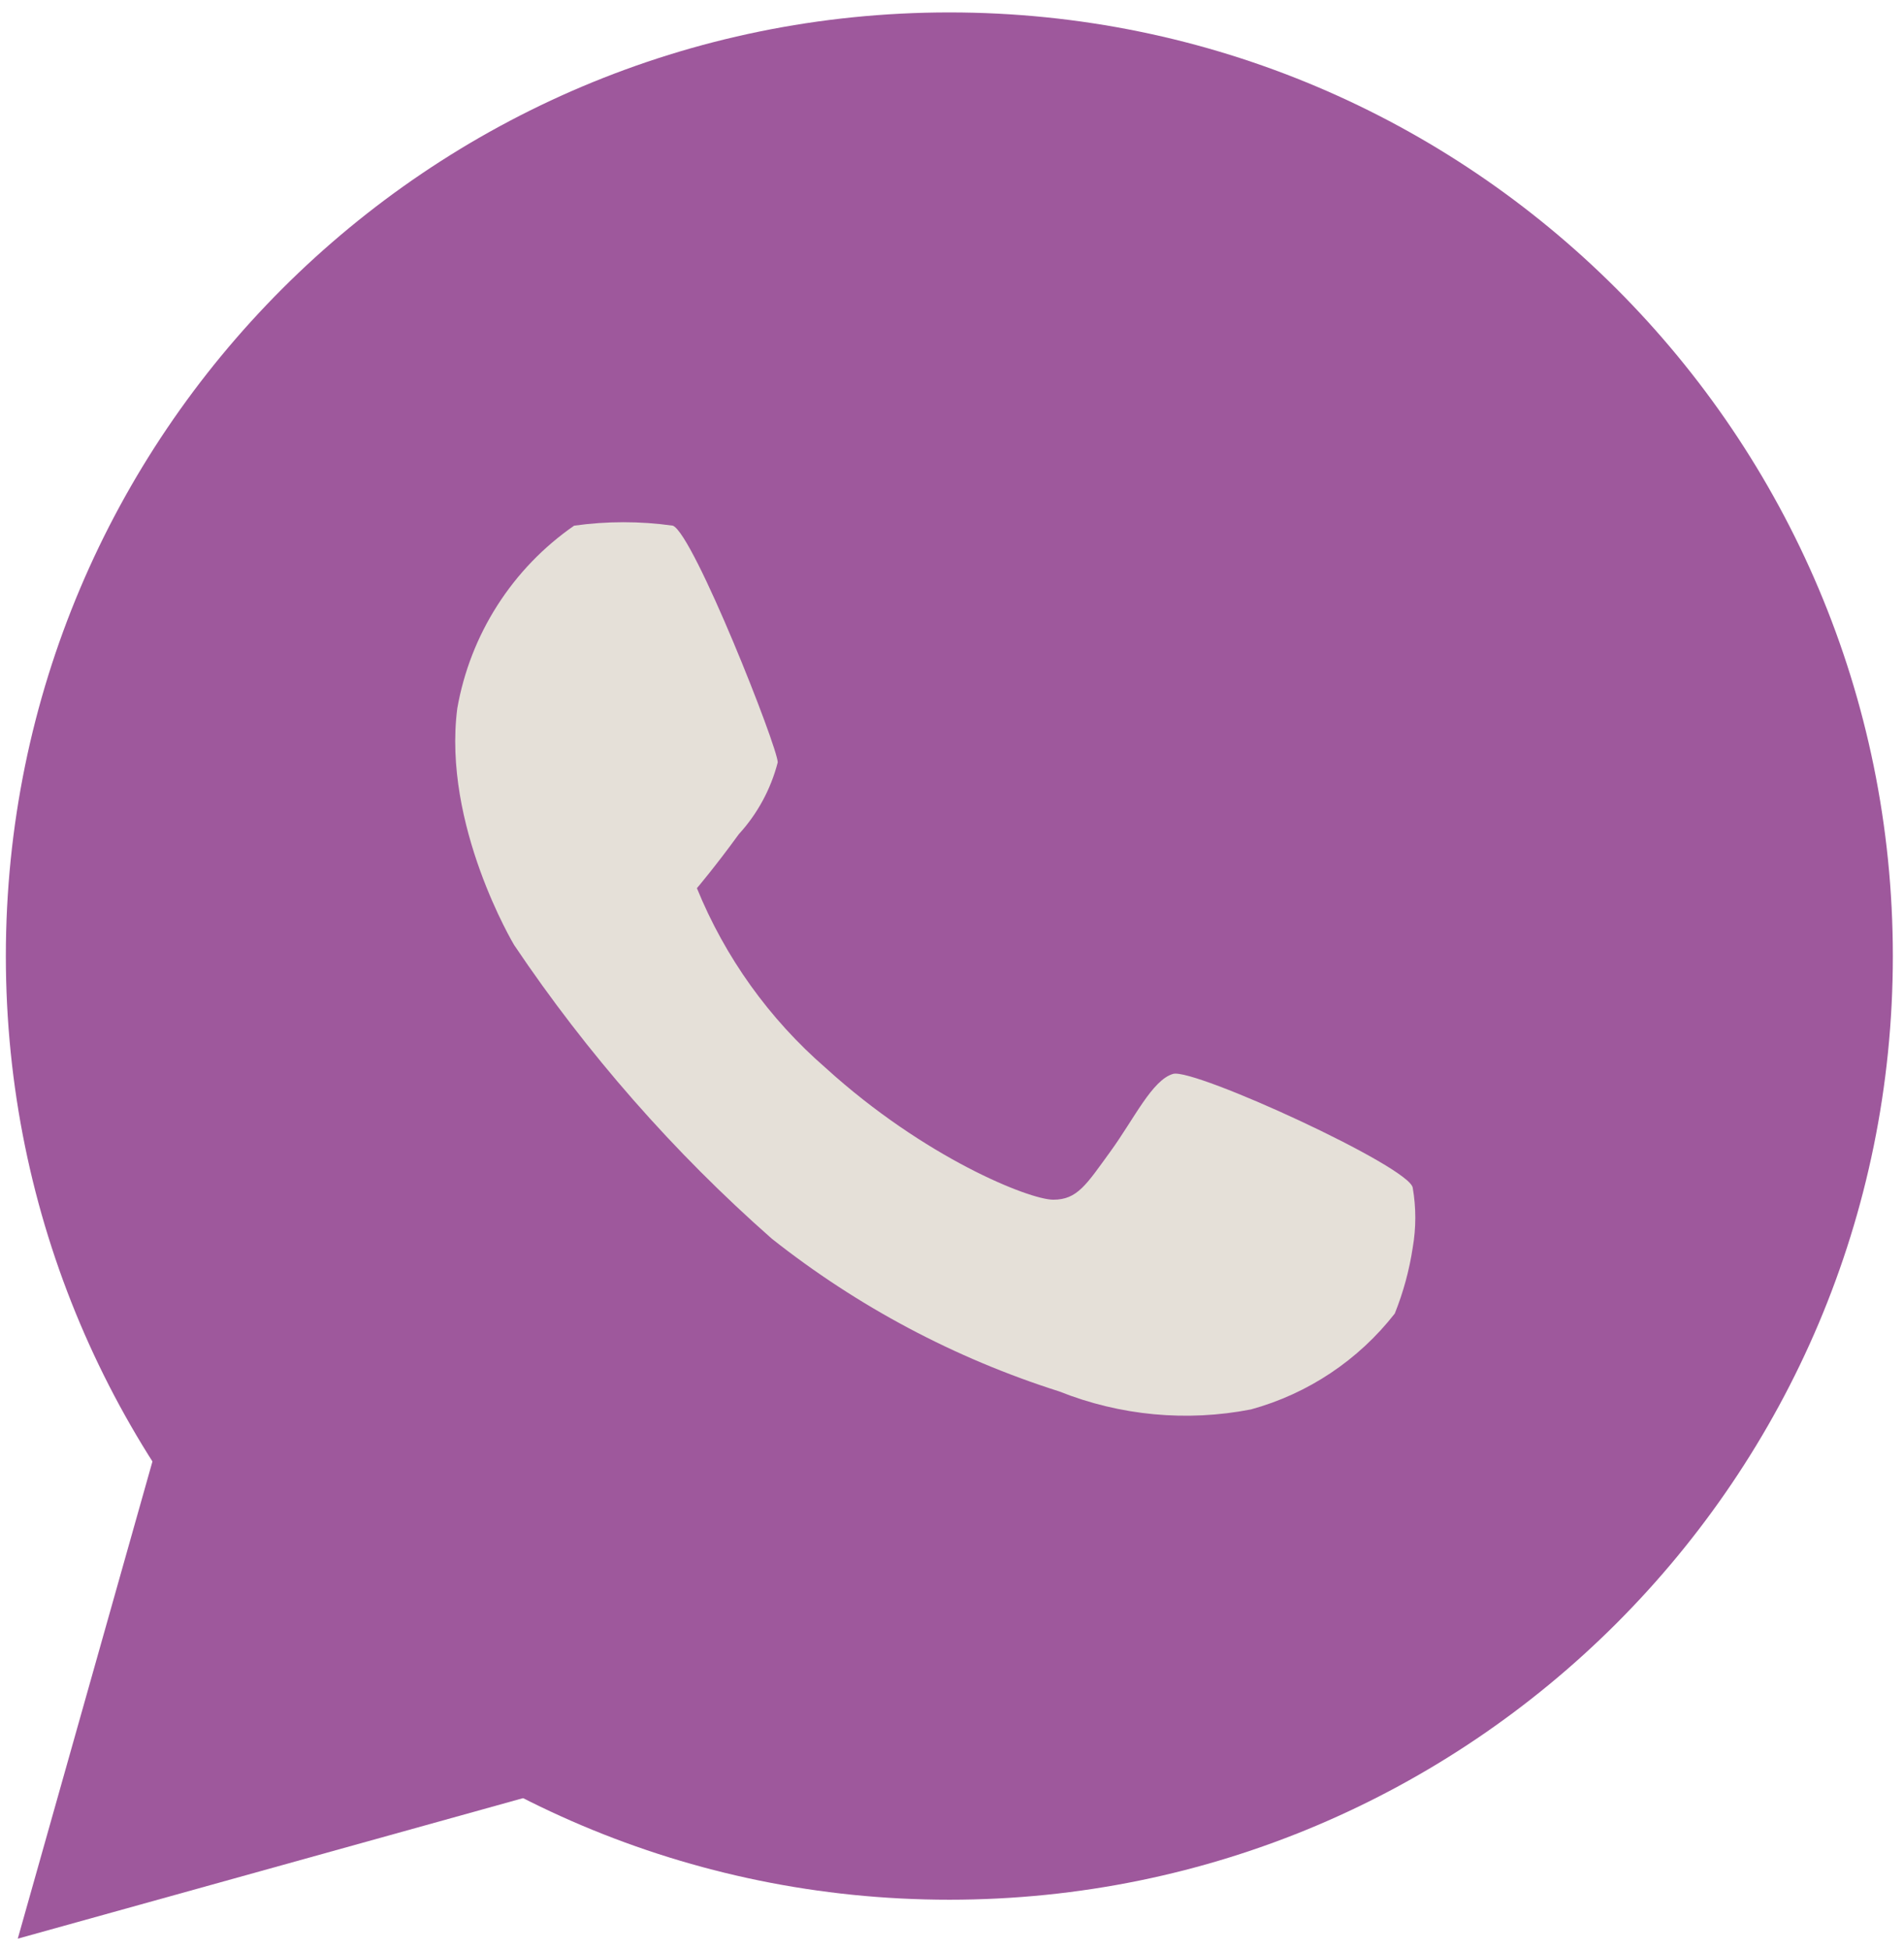 <?xml version="1.0" encoding="UTF-8"?> <svg xmlns="http://www.w3.org/2000/svg" width="42" height="43" viewBox="0 0 42 43" fill="none"><path d="M20.942 41.899C32.436 41.899 41.754 32.581 41.754 21.087C41.754 9.592 32.436 0.274 20.942 0.274C9.447 0.274 0.129 9.592 0.129 21.087C0.129 32.581 9.447 41.899 20.942 41.899Z" fill="#9E589C"></path><path d="M3.432 31.988L0.392 42.758L11.559 39.653L3.432 31.988Z" fill="#9E589C"></path><path d="M12.664 11.594C11.989 12.062 11.414 12.659 10.972 13.351C10.529 14.043 10.229 14.816 10.087 15.624C9.756 18.201 11.342 20.844 11.342 20.844C12.951 23.237 14.86 25.413 17.024 27.319C18.917 28.817 21.066 29.959 23.367 30.689C24.709 31.224 26.177 31.362 27.596 31.085C28.853 30.74 29.965 29.998 30.767 28.971C30.955 28.503 31.088 28.015 31.163 27.517C31.239 27.08 31.239 26.633 31.163 26.196C31.097 25.733 26.34 23.553 25.878 23.685C25.415 23.817 25.019 24.676 24.49 25.403C23.962 26.13 23.764 26.46 23.235 26.46C22.706 26.46 20.394 25.535 18.213 23.553C16.968 22.473 15.995 21.115 15.373 19.589C15.373 19.589 15.769 19.126 16.297 18.399C16.709 17.949 17.004 17.404 17.156 16.814C17.156 16.483 15.306 11.792 14.844 11.594C14.121 11.492 13.387 11.492 12.664 11.594Z" fill="#E5E0D8"></path></svg> 